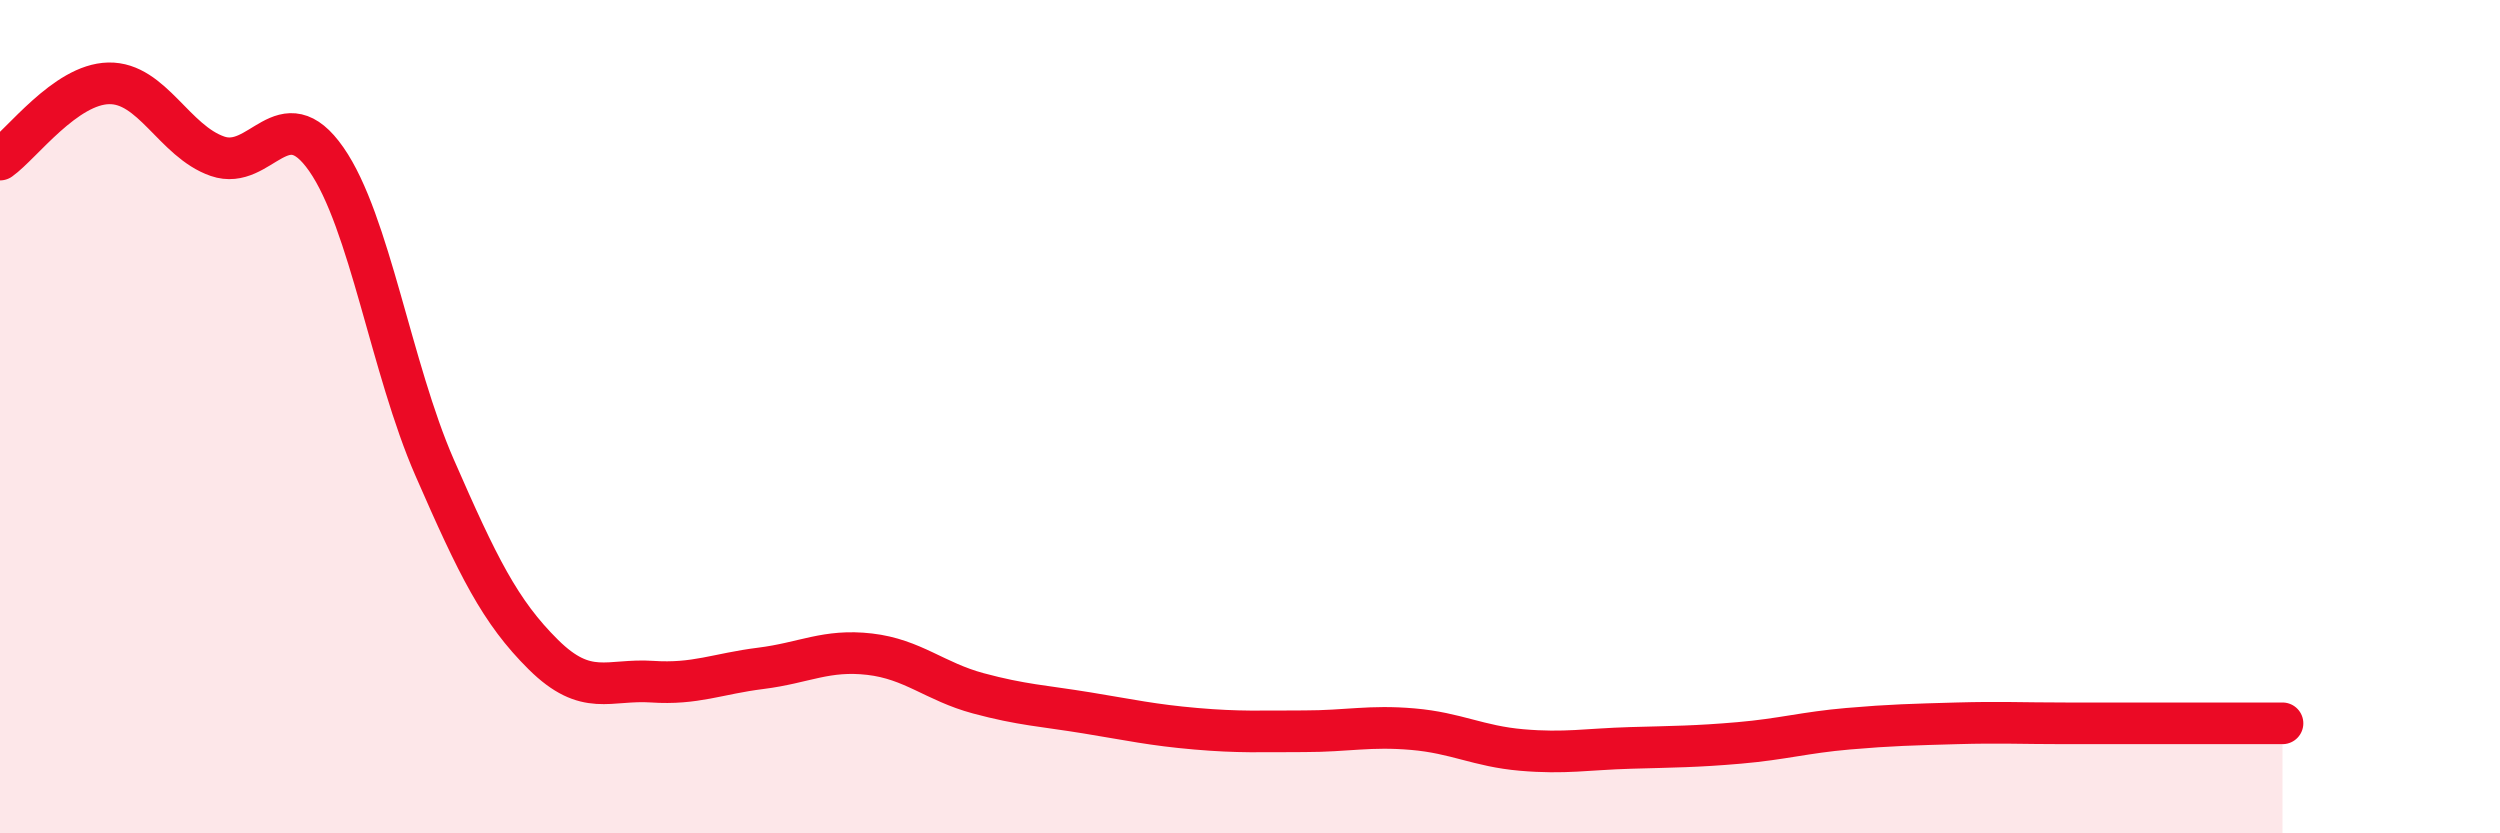 
    <svg width="60" height="20" viewBox="0 0 60 20" xmlns="http://www.w3.org/2000/svg">
      <path
        d="M 0,3.83 C 0.52,3.46 1.57,2.02 2.61,2 C 3.65,1.98 4.18,3.39 5.22,3.75 C 6.26,4.11 6.79,2.33 7.83,3.82 C 8.87,5.31 9.39,8.84 10.43,11.22 C 11.47,13.6 12,14.68 13.04,15.71 C 14.08,16.74 14.61,16.29 15.65,16.36 C 16.69,16.43 17.22,16.17 18.26,16.04 C 19.3,15.91 19.83,15.58 20.87,15.7 C 21.91,15.82 22.44,16.36 23.48,16.64 C 24.52,16.92 25.05,16.94 26.09,17.11 C 27.13,17.28 27.66,17.4 28.7,17.49 C 29.74,17.58 30.26,17.55 31.3,17.55 C 32.34,17.55 32.87,17.41 33.91,17.5 C 34.95,17.59 35.48,17.91 36.52,18 C 37.56,18.09 38.09,17.98 39.13,17.95 C 40.17,17.92 40.7,17.92 41.74,17.83 C 42.78,17.74 43.31,17.58 44.35,17.49 C 45.39,17.4 45.92,17.39 46.96,17.36 C 48,17.33 48.53,17.36 49.57,17.36 C 50.61,17.36 51.13,17.36 52.17,17.36 C 53.21,17.36 54.26,17.36 54.78,17.36L54.78 20L0 20Z"
        fill="#EB0A25"
        opacity="0.1"
        stroke-linecap="round"
        stroke-linejoin="round"
      />
      <path
        d="M 0,3.83 C 0.52,3.46 1.57,2.02 2.61,2 C 3.65,1.98 4.18,3.39 5.22,3.75 C 6.26,4.11 6.79,2.33 7.83,3.82 C 8.87,5.31 9.39,8.84 10.43,11.22 C 11.47,13.6 12,14.68 13.04,15.71 C 14.08,16.74 14.61,16.29 15.65,16.36 C 16.69,16.43 17.22,16.17 18.26,16.04 C 19.3,15.91 19.83,15.58 20.87,15.7 C 21.91,15.82 22.44,16.36 23.48,16.64 C 24.52,16.92 25.05,16.94 26.09,17.11 C 27.13,17.28 27.66,17.4 28.7,17.49 C 29.74,17.58 30.26,17.55 31.3,17.55 C 32.34,17.55 32.87,17.41 33.91,17.5 C 34.95,17.59 35.48,17.91 36.52,18 C 37.56,18.09 38.09,17.98 39.13,17.95 C 40.17,17.92 40.7,17.92 41.74,17.83 C 42.78,17.74 43.31,17.58 44.35,17.49 C 45.39,17.4 45.92,17.39 46.96,17.36 C 48,17.33 48.53,17.36 49.57,17.36 C 50.61,17.36 51.13,17.36 52.17,17.36 C 53.21,17.36 54.26,17.36 54.78,17.36"
        stroke="#EB0A25"
        stroke-width="1"
        fill="none"
        stroke-linecap="round"
        stroke-linejoin="round"
      />
    </svg>
  